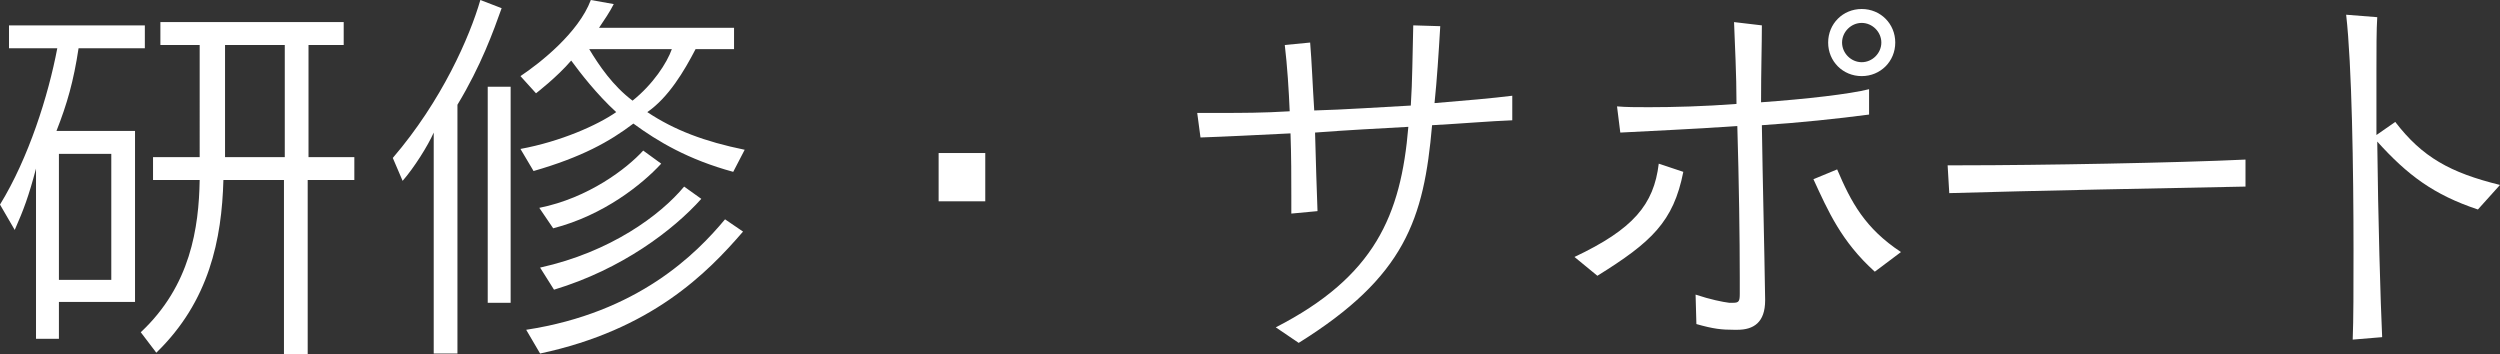 <?xml version="1.0" encoding="utf-8"?>
<!-- Generator: Adobe Illustrator 25.2.1, SVG Export Plug-In . SVG Version: 6.00 Build 0)  -->
<svg version="1.1" xmlns="http://www.w3.org/2000/svg" xmlns:xlink="http://www.w3.org/1999/xlink" x="0px" y="0px" width="305.5px"
	 height="43.3px" viewBox="0 0 305.5 43.3" style="enable-background:new 0 0 305.5 43.3;" xml:space="preserve">
<rect x="0" y="0" width="305.5" height="43.3" fill="#333333" stroke="none"/>
<style type="text/css">
	.st0{fill:#FFFFFF;}
</style>
<g id="レイヤー_1">
</g>
<g id="配置">
	<g>
		<g>
			<path class="st0" d="M9.6,5.9C9,9.9,8.2,12.7,6.9,16h9.6v20.9H7.2v4.5H4.4V20.6c-0.9,3.4-1.5,5-2.6,7.5L0,25
				c3.5-5.7,5.9-13.3,7-19.1H1.1V3.1h16.6v2.8H9.6z M13.6,18.8H7.2v15.4h6.4V18.8z M37.6,22v21.3h-2.9V22h-7.4
				c-0.2,7.2-1.7,14.8-8.2,21.1l-1.9-2.5c6.1-5.7,7.1-12.8,7.2-18.6h-5.7v-2.8h5.7V5.5h-4.8V2.7H42v2.8h-4.3v13.7h5.6V22H37.6z
				 M34.8,5.5h-7.3v13.7h7.3V5.5z"/>
			<path class="st0" d="M55.9,12.8v30.4H53v-27c-0.7,1.6-2.4,4.3-3.8,5.9L48,19.3c6-7,9.4-14.8,10.7-19.3l2.6,1
				C60.3,3.8,58.8,8,55.9,12.8z M59.6,37V10.6h2.8V37H59.6z M89.6,21c-5.5-1.5-9.2-3.7-12.2-5.9c-2.9,2.2-6.3,4.1-12.2,5.8l-1.6-2.7
				c4.9-0.9,9.4-2.9,11.7-4.5c-2.4-2.2-4.4-4.8-5.5-6.3c-1.7,2-4.3,4-4.3,4l-1.9-2.1C66,7.7,70.7,4,72.2,0l2.8,0.5
				c-0.5,1-1.2,2-1.8,2.9h16.5V6h-4.7c-1.4,2.7-3.3,5.9-5.9,7.7c3.3,2.2,7,3.6,11.9,4.6L89.6,21z M66,43.2l-1.7-2.9
				C78,38.2,85.1,31,88.6,26.8l2.2,1.5C86.4,33.4,79.6,40.3,66,43.2z M67.6,27.9l-1.7-2.5c6-1.2,10.7-4.8,12.7-7l2.2,1.6
				C78.5,22.5,73.8,26.3,67.6,27.9z M67.7,35.4L66,32.7c8.6-1.9,14.7-6.4,17.6-9.9l2.1,1.5C82.3,28.1,76,32.9,67.7,35.4z M72,6
				c1.2,2,2.9,4.5,5.3,6.3c2.5-2,4.2-4.6,4.8-6.3H72z"/>
			<path class="st0" d="M114.7,24.6v-5.9h5.7v5.9H114.7z"/>
			<path class="st0" d="M175,15.3c-1,11.5-3.3,18.5-16.3,26.6l-2.8-1.9c12.1-6.2,15.3-13.7,16.2-24.5c-3.6,0.2-7.5,0.4-11.4,0.7
				c0.1,3.6,0.2,7.1,0.3,9.6l-3.2,0.3c0-0.7,0-1.4,0-2.1c0-2.3,0-4.9-0.1-7.7c-4.1,0.2-8,0.4-11,0.5l-0.4-3c0.9,0,1.9,0,3,0
				c2.3,0,5.1,0,8.3-0.2c-0.1-2.5-0.3-5.6-0.6-8.1l3.1-0.3c0.2,2.4,0.3,5.2,0.5,8.3c3.7-0.1,8-0.4,11.8-0.6c0.2-3,0.2-6.2,0.3-9.8
				l3.3,0.1c-0.2,3.4-0.4,6.5-0.7,9.4c3.7-0.3,7.1-0.6,9.5-0.9l0,3C182.1,14.8,178.7,15.1,175,15.3z"/>
			<path class="st0" d="M195.2,33.7l-2.8-2.3c7.2-3.4,9.7-6.4,10.3-11.4l3,1C204.5,27.1,201.8,29.6,195.2,33.7z M215.3,15.3
				c0.1,6.9,0.3,14.6,0.4,21.3c0,0,0,0.1,0,0.1c0,2.7-1.4,3.6-3.4,3.6c-0.1,0-0.2,0-0.4,0c-1.5,0-2.5-0.1-4.6-0.7l-0.1-3.6
				c1.8,0.6,3.3,0.9,4.1,1c0.2,0,0.3,0,0.5,0c0.7,0,0.8-0.2,0.8-1.1c0-0.6,0-1.3,0-2c0-4.8-0.1-11.8-0.3-18.5
				c-5.6,0.4-10.8,0.6-14.3,0.8l-0.4-3.2c1.1,0.1,2.4,0.1,3.9,0.1c3,0,6.8-0.1,10.7-0.4c0-3.6-0.2-7.2-0.3-10l3.4,0.4
				c0,2.4-0.1,5.4-0.1,9.4c5.6-0.4,10.8-1,13.2-1.6v3.1C224.6,14.5,219.9,15,215.3,15.3z M229.1,33.2c-4.1-3.7-5.7-7.4-7.5-11.3
				l2.9-1.2c1.7,4,3.4,7.2,7.8,10.1L229.1,33.2z M227.5,9.3c-2.3,0-4.1-1.8-4.1-4.1c0-2.3,1.8-4.1,4.1-4.1s4.1,1.8,4.1,4.1
				C231.6,7.5,229.8,9.3,227.5,9.3z M227.5,2.8c-1.3,0-2.4,1.1-2.4,2.4s1.1,2.4,2.4,2.4c1.3,0,2.4-1.1,2.4-2.4S228.8,2.8,227.5,2.8z
				"/>
			<path class="st0" d="M238.2,23.6l-0.2-3.4c0.5,0,1.2,0,1.8,0c9.1,0,26.3-0.3,34.6-0.7l0,3.3C264.2,23,248.5,23.3,238.2,23.6z"/>
			<path class="st0" d="M302.8,25.6c-5.4-1.8-8.6-4.2-12.3-8.3c0.1,9.3,0.4,19.7,0.6,23.9l-3.6,0.3c0.1-2.4,0.1-6.3,0.1-10.9
				c0-9.9-0.2-22.7-0.9-28.8l3.8,0.3c-0.1,1.5-0.1,3.9-0.1,6.7c0,2.3,0,4.9,0,7.7l2.3-1.6c3.3,4.3,6.7,6.2,12.8,7.7L302.8,25.6z"/>
		</g>
	</g>
</g>
<g id="サイト共通">
</g>
<g id="あしらい">
</g>
</svg>
